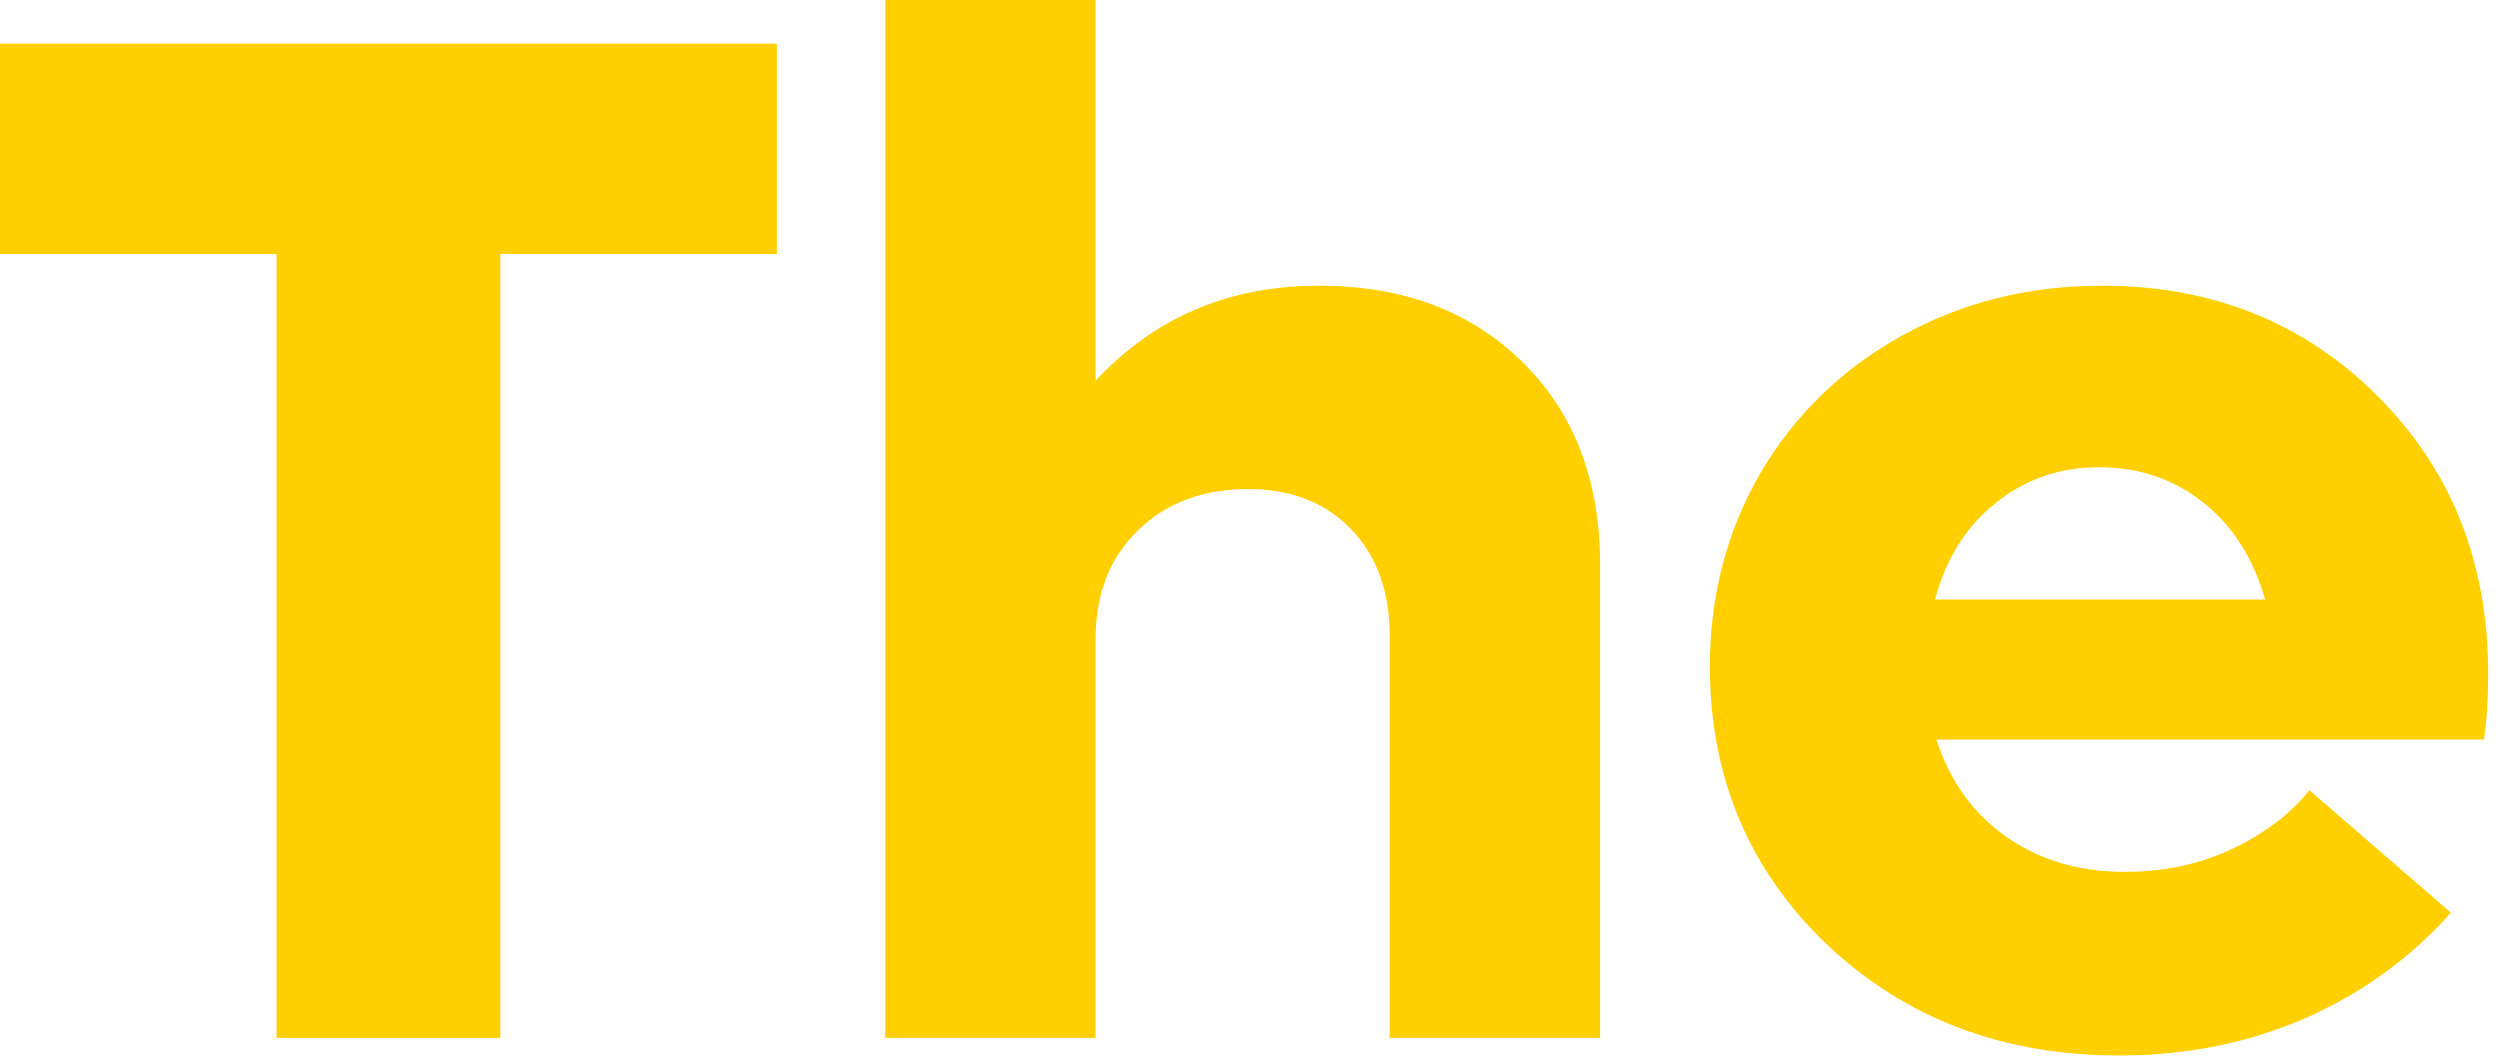 <svg preserveAspectRatio="none" width="100%" height="100%" overflow="visible" style="display: block;" viewBox="0 0 189 80" fill="none" xmlns="http://www.w3.org/2000/svg">
<g id="The">
<path id="Vector" d="M188.104 50.909C188.104 52.824 187.998 54.491 187.785 55.91H146.398C147.391 59.031 149.146 61.478 151.664 63.251C154.182 65.024 157.179 65.911 160.654 65.911C163.633 65.911 166.346 65.326 168.794 64.155C171.241 62.985 173.173 61.513 174.592 59.74L185.285 68.996C182.27 72.401 178.6 75.061 174.273 76.976C169.946 78.855 165.265 79.795 160.229 79.795C151.398 79.795 144.022 76.993 138.099 71.39C132.212 65.751 129.268 58.747 129.268 50.377C129.268 45.022 130.545 40.146 133.098 35.748C135.687 31.351 139.252 27.893 143.791 25.375C148.331 22.857 153.366 21.598 158.899 21.598C167.233 21.598 174.184 24.382 179.752 29.95C185.32 35.518 188.104 42.504 188.104 50.909ZM158.686 35.323C155.707 35.323 153.1 36.227 150.866 38.036C148.632 39.809 147.107 42.238 146.291 45.324H171.241C170.354 42.203 168.794 39.756 166.559 37.983C164.325 36.209 161.701 35.323 158.686 35.323Z" fill="#FFCF00"/>
<path id="Vector_2" d="M99.691 21.598C106.074 21.598 111.217 23.531 115.118 27.396C119.019 31.227 120.97 36.333 120.97 42.717V78.465H105.064V48.09C105.064 44.721 104.088 42.026 102.138 40.004C100.187 37.983 97.599 36.972 94.371 36.972C90.931 36.972 88.147 38.018 86.019 40.11C83.891 42.167 82.828 44.898 82.828 48.303V78.465H66.922V0H82.828V28.779C87.296 23.992 92.917 21.598 99.691 21.598Z" fill="#FFCF00"/>
<path id="Vector_3" d="M58.729 3.298V19.204H37.823V78.465H20.906V19.204H2.20042e-05V3.298H58.729Z" fill="#FFCF00"/>
</g>
</svg>
